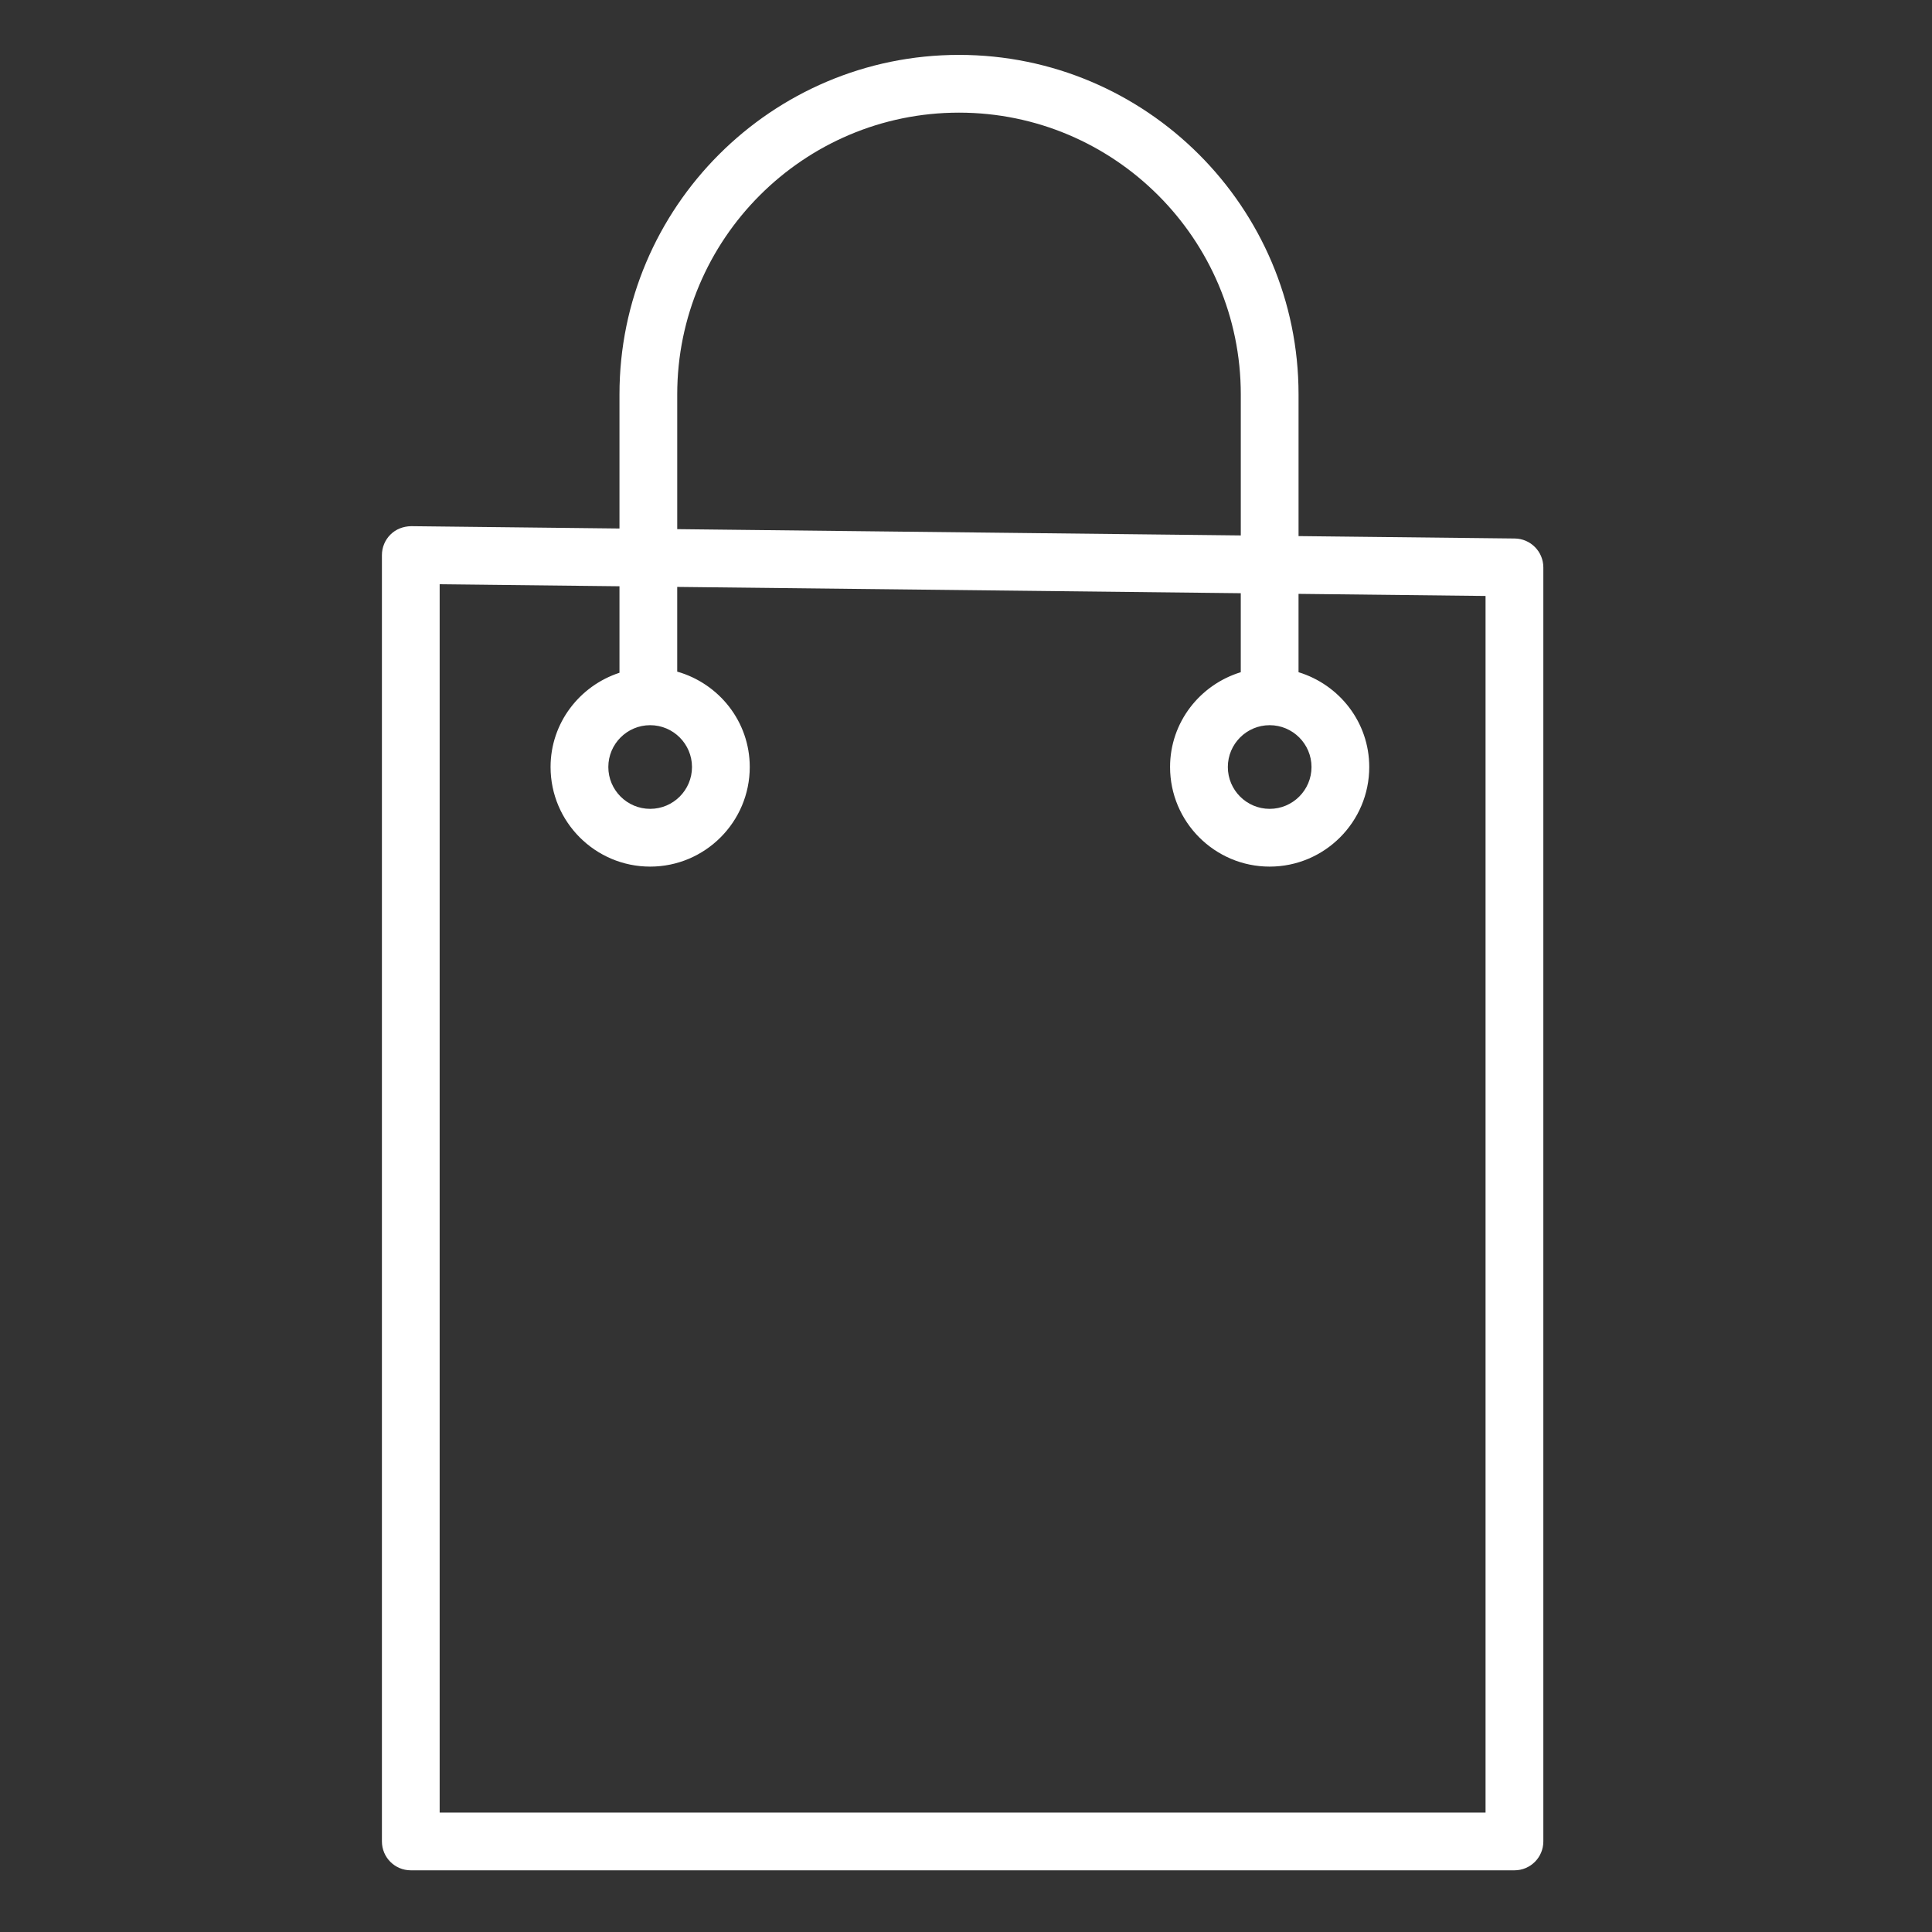 <?xml version="1.0" encoding="UTF-8"?> <svg xmlns="http://www.w3.org/2000/svg" xmlns:xlink="http://www.w3.org/1999/xlink" xmlns:svgjs="http://svgjs.com/svgjs" id="SvgjsSvg1001" width="288" height="288"><rect width="100%" height="100%" fill="#333333" stroke="none"/> <defs id="SvgjsDefs1002"></defs> <g id="SvgjsG1008"> <svg xmlns="http://www.w3.org/2000/svg" viewBox="0 0 100.353 100.353" width="288" height="288"> <path d="M78.68,27.971l-11.23-0.125v-7.359c0-9.725-7.913-17.636-17.638-17.636c-9.724,0-17.635,7.912-17.635,17.636v6.965 l-10.823-0.121c-0.41,0.009-0.787,0.152-1.071,0.434c-0.285,0.282-0.445,0.666-0.445,1.066v66.818c0,0.829,0.671,1.5,1.5,1.5h57.327 c0.829,0,1.5-0.671,1.5-1.5V29.472C80.164,28.65,79.502,27.981,78.68,27.971z M35.177,20.487c0-8.07,6.565-14.636,14.635-14.636 c8.071,0,14.638,6.566,14.638,14.636v7.325l-29.273-0.327V20.487z M77.164,94.149H22.837V30.348l9.34,0.104v4.493 c-2.069,0.677-3.579,2.603-3.579,4.896c0,2.853,2.321,5.173,5.173,5.173s5.173-2.321,5.173-5.173c0-2.362-1.601-4.338-3.768-4.955 v-4.4l29.273,0.327v4.103c-2.118,0.648-3.673,2.598-3.673,4.925c0,2.853,2.321,5.173,5.173,5.173s5.173-2.321,5.173-5.173 c0-2.327-1.555-4.278-3.673-4.925v-4.069l9.714,0.109v63.193H77.164z M33.771,37.668c1.198,0,2.173,0.975,2.173,2.173 s-0.975,2.173-2.173,2.173s-2.173-0.975-2.173-2.173S32.573,37.668,33.771,37.668z M65.95,37.668c1.198,0,2.173,0.975,2.173,2.173 s-0.975,2.173-2.173,2.173s-2.173-0.975-2.173-2.173S64.752,37.668,65.95,37.668z" fill="#ffffff" class="color000 svgShape"></path> </svg> </g> </svg> 